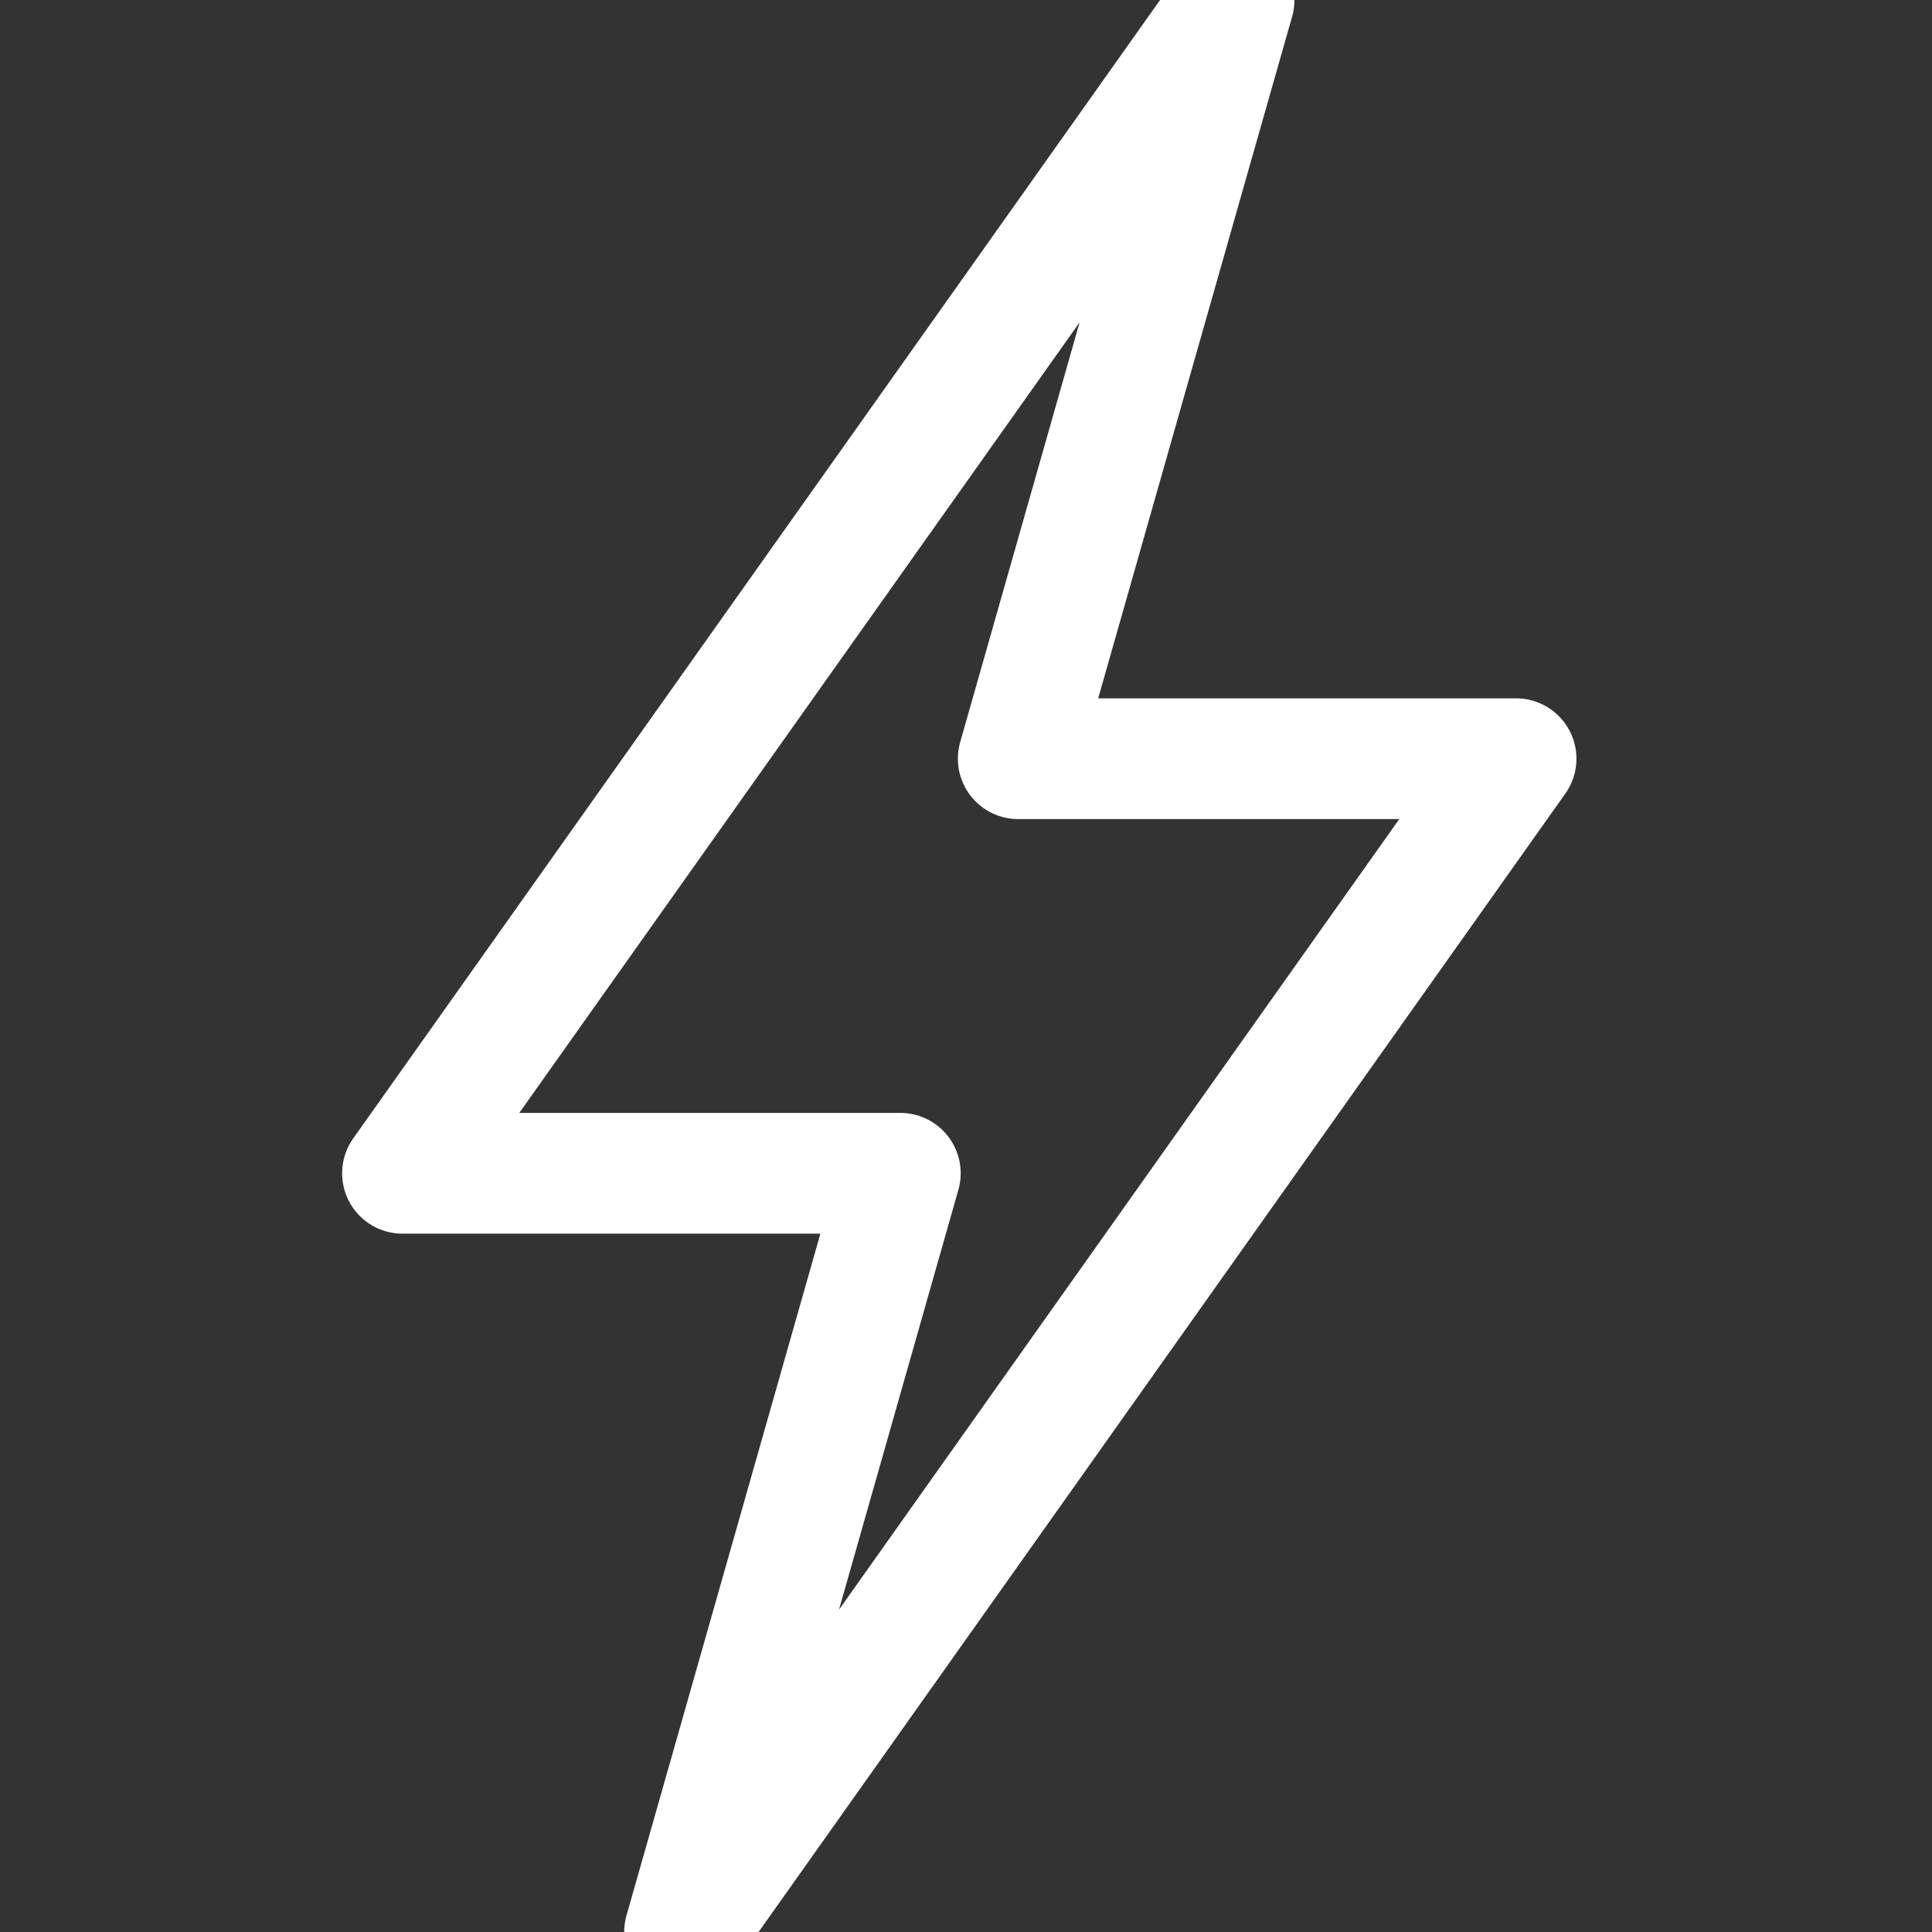 <?xml version="1.0" encoding="UTF-8"?>
<svg width="24px" height="24px" viewBox="0 0 24 24" version="1.1" xmlns="http://www.w3.org/2000/svg" xmlns:xlink="http://www.w3.org/1999/xlink">
    <rect x="0" y="0" width="24" height="24" fill="#333333" stroke="none"/>
    <!-- Generator: Sketch 63.1 (92452) - https://sketch.com -->
    <title>Icons/ Small/ White/ Lightning</title>
    <desc>Created with Sketch.</desc>
    <g id="Icons/-Small/-White/-Lightning" stroke="none" stroke-width="1" fill="none" fill-rule="evenodd">
        <path d="M12.649,9.425 L15.33,0 L5,14.575 L11.184,14.575 M12.649,9.425 L18.833,9.425 L8.504,24 L11.184,14.575" id="Stroke-1" stroke="#FFFFFF" stroke-width="1.5" stroke-linecap="round" stroke-linejoin="round"></path>
        <rect id="Rectangle" x="0" y="0" width="24" height="24"></rect>
    </g>
</svg>